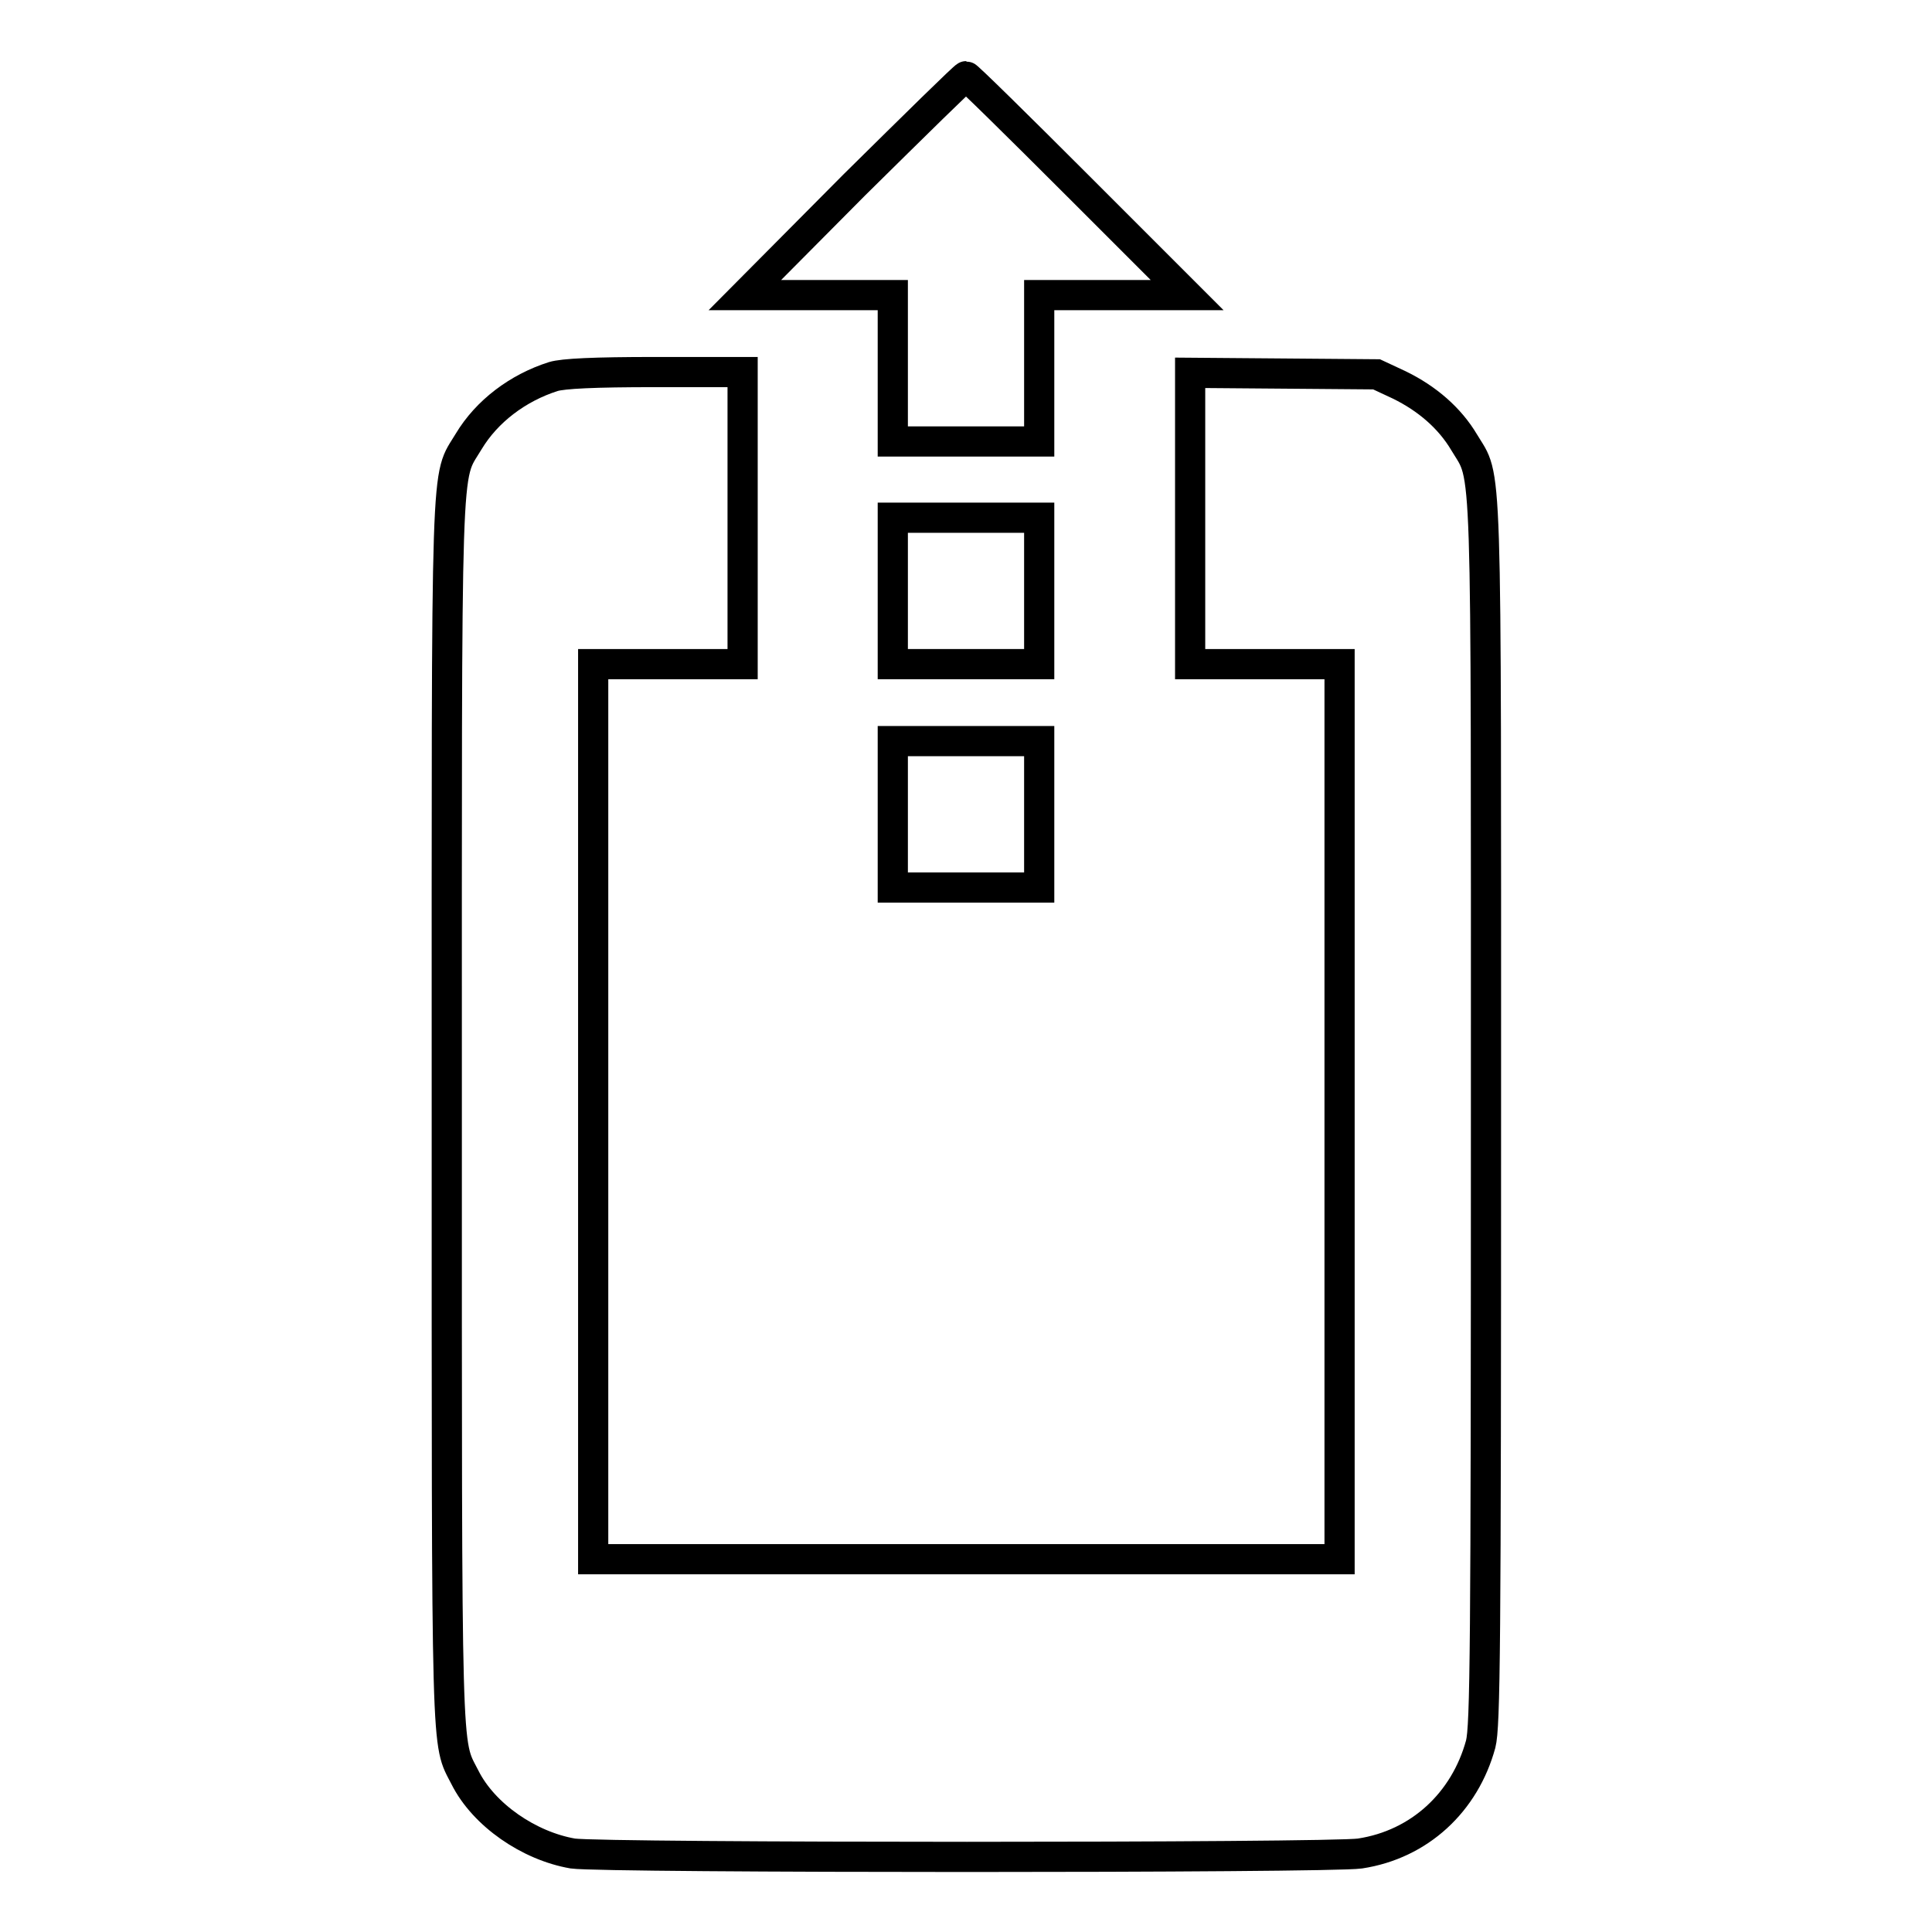 <?xml version="1.0" encoding="utf-8"?>
<!-- Svg Vector Icons : http://www.onlinewebfonts.com/icon -->
<!DOCTYPE svg PUBLIC "-//W3C//DTD SVG 1.1//EN" "http://www.w3.org/Graphics/SVG/1.1/DTD/svg11.dtd">
<svg version="1.1" xmlns="http://www.w3.org/2000/svg" xmlns:xlink="http://www.w3.org/1999/xlink" x="0px" y="0px" viewBox="0 0 256 256" enable-background="new 0 0 256 256" xml:space="preserve">
<g><g><g><path stroke-width="4" fill-opacity="0" stroke="#000000"  d="M113.2,24.5L98.7,39.1h9.8h9.8v9.7v9.7h9.7h9.7v-9.7v-9.7h9.8h9.8l-14.5-14.5c-8-8-14.6-14.5-14.8-14.5S121.2,16.6,113.2,24.5z"/><path stroke-width="4" fill-opacity="0" stroke="#000000"  d="M73.3,49.9c-4.7,1.5-8.8,4.6-11.2,8.6c-3.1,5.2-2.9-0.4-2.9,88.9c0,87.3-0.1,83.2,2.4,88.1c2.5,5,8.5,9.1,14.3,10.1c4.2,0.6,100.3,0.6,104.3,0c7.9-1.2,13.9-6.8,16-14.5c0.6-2.4,0.7-12.4,0.7-83.6c0-89.3,0.2-83.7-2.9-88.9c-1.9-3.2-4.9-5.8-8.6-7.6l-3-1.4l-12.3-0.1l-12.4-0.1v19.4V88h9.9h9.9v59.3v59.3H128H78.6v-59.3V88h9.9h9.9V68.7V49.3l-11.6,0C78.7,49.3,74.6,49.5,73.3,49.9z"/><path stroke-width="4" fill-opacity="0" stroke="#000000"  d="M118.3,78.3V88h9.7h9.7v-9.7v-9.7H128h-9.7V78.3z"/><path stroke-width="4" fill-opacity="0" stroke="#000000"  d="M118.3,107.9v9.7h9.7h9.7v-9.7v-9.7H128h-9.7V107.9z"/></g></g></g>
</svg>
